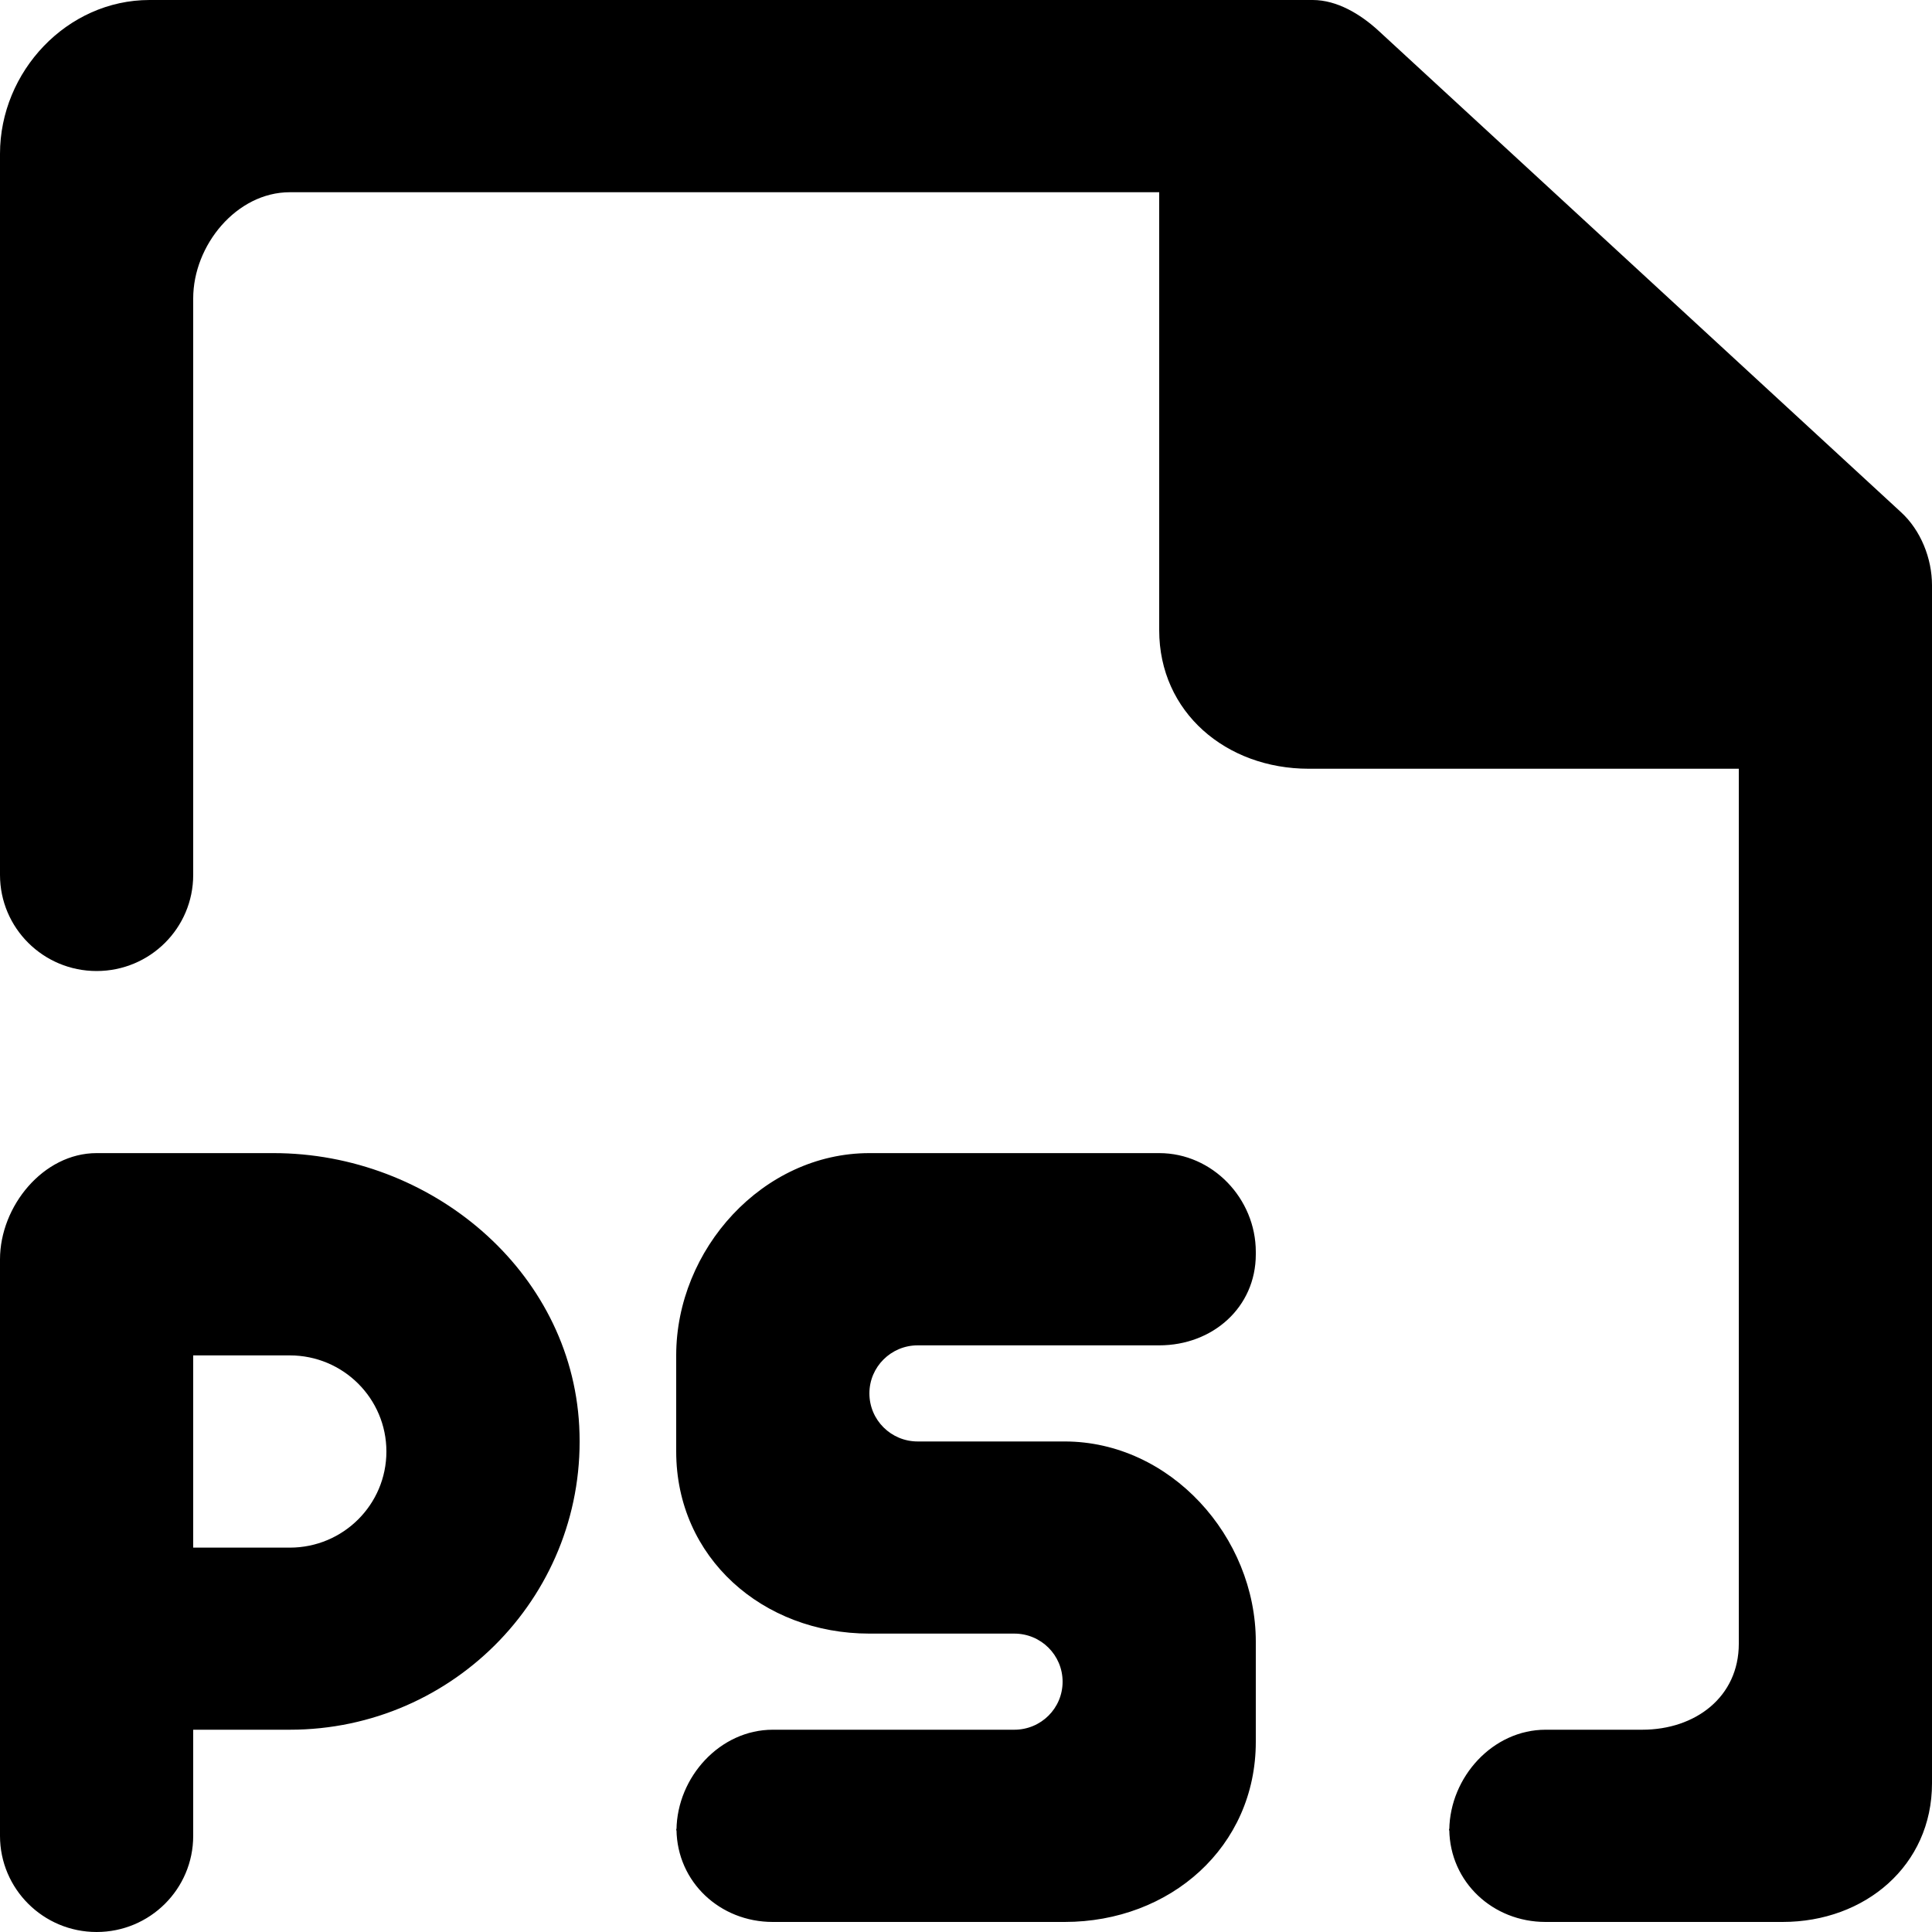 <?xml version="1.0" encoding="UTF-8" standalone="no"?>
<svg width="20px" height="20px" viewBox="0 0 20 20" version="1.1" xmlns="http://www.w3.org/2000/svg" xmlns:xlink="http://www.w3.org/1999/xlink">
    <!-- Generator: Sketch 3.8.1 (29687) - http://www.bohemiancoding.com/sketch -->
    <title>file_ps [#1762]</title>
    <desc>Created with Sketch.</desc>
    <defs></defs>
    <g id="Page-1" stroke="none" stroke-width="1" fill="none" fill-rule="evenodd">
        <g id="Dribbble-Light-Preview" transform="translate(-420, -1239)" fill="#000000">
            <g id="icons" transform="translate(56, 160)">
                <path d="M383.678,1084.301 L378.267,1079.315 C378.082,1079.146 377.84,1079 377.589,1079 L365.548,1079 C364.693,1079 364,1079.741 364,1080.592 L364,1080.643 L364,1088.057 C364,1088.607 364.448,1089.052 365,1089.052 C365.553,1089.052 366,1088.607 366,1088.057 L366,1082.089 C366,1081.54 366.448,1080.99 367,1080.99 L376,1080.99 L376,1085.524 C376,1086.373 376.693,1086.958 377.548,1086.958 L382,1086.958 L382,1096.016 C382,1096.565 381.553,1096.906 381,1096.906 L380,1096.906 C379.453,1096.906 379.01,1097.396 379.003,1097.941 C379.01,1098.483 379.453,1098.896 380,1098.896 L382.453,1098.896 C383.308,1098.896 384,1098.311 384,1097.461 L384,1085.059 C384,1084.781 383.884,1084.489 383.678,1084.301 L383.678,1084.301 Z M379,1097.953 C379,1097.949 379.003,1097.945 379.003,1097.941 C379.003,1097.936 379,1097.932 379,1097.928 L379,1097.953 Z M368,1094.026 C368,1093.477 367.553,1093.031 367,1093.031 L366,1093.031 L366,1095.021 L367,1095.021 C367.553,1095.021 368,1094.575 368,1094.026 L368,1094.026 Z M369.996,1093.762 C370.087,1095.482 368.711,1096.906 367,1096.906 L366,1096.906 L366,1098.005 C366,1098.554 365.553,1099 365,1099 C364.448,1099 364,1098.554 364,1098.005 L364,1092.037 C364,1091.487 364.448,1090.937 365,1090.937 L366.831,1090.937 C368.455,1090.937 369.911,1092.148 369.996,1093.762 L369.996,1093.762 Z M371,1097.953 C371,1097.949 371.003,1097.945 371.003,1097.941 C371.003,1097.936 371,1097.932 371,1097.928 L371,1097.953 Z M377,1091.959 L377,1091.985 C377,1092.534 376.553,1092.927 376,1092.927 L373.5,1092.927 C373.224,1092.927 373,1093.15 373,1093.424 C373,1093.7 373.224,1093.922 373.5,1093.922 L375,1093.922 L375.021,1093.922 C376.114,1093.922 377,1094.907 377,1095.995 L377,1097.031 C377,1098.119 376.114,1098.896 375.021,1098.896 L375,1098.896 L372,1098.896 C371.453,1098.896 371.01,1098.483 371.003,1097.941 C371.01,1097.396 371.453,1096.906 372,1096.906 L374.5,1096.906 C374.777,1096.906 375,1096.684 375,1096.409 C375,1096.134 374.777,1095.911 374.5,1095.911 L373,1095.911 C371.896,1095.911 371,1095.125 371,1094.026 L371,1093.031 C371,1091.933 371.896,1090.937 373,1090.937 L376,1090.937 C376.553,1090.937 377,1091.409 377,1091.959 L377,1091.959 Z" id="file_ps-[#1762]"></path>
            </g>
        </g>
    </g>
</svg>